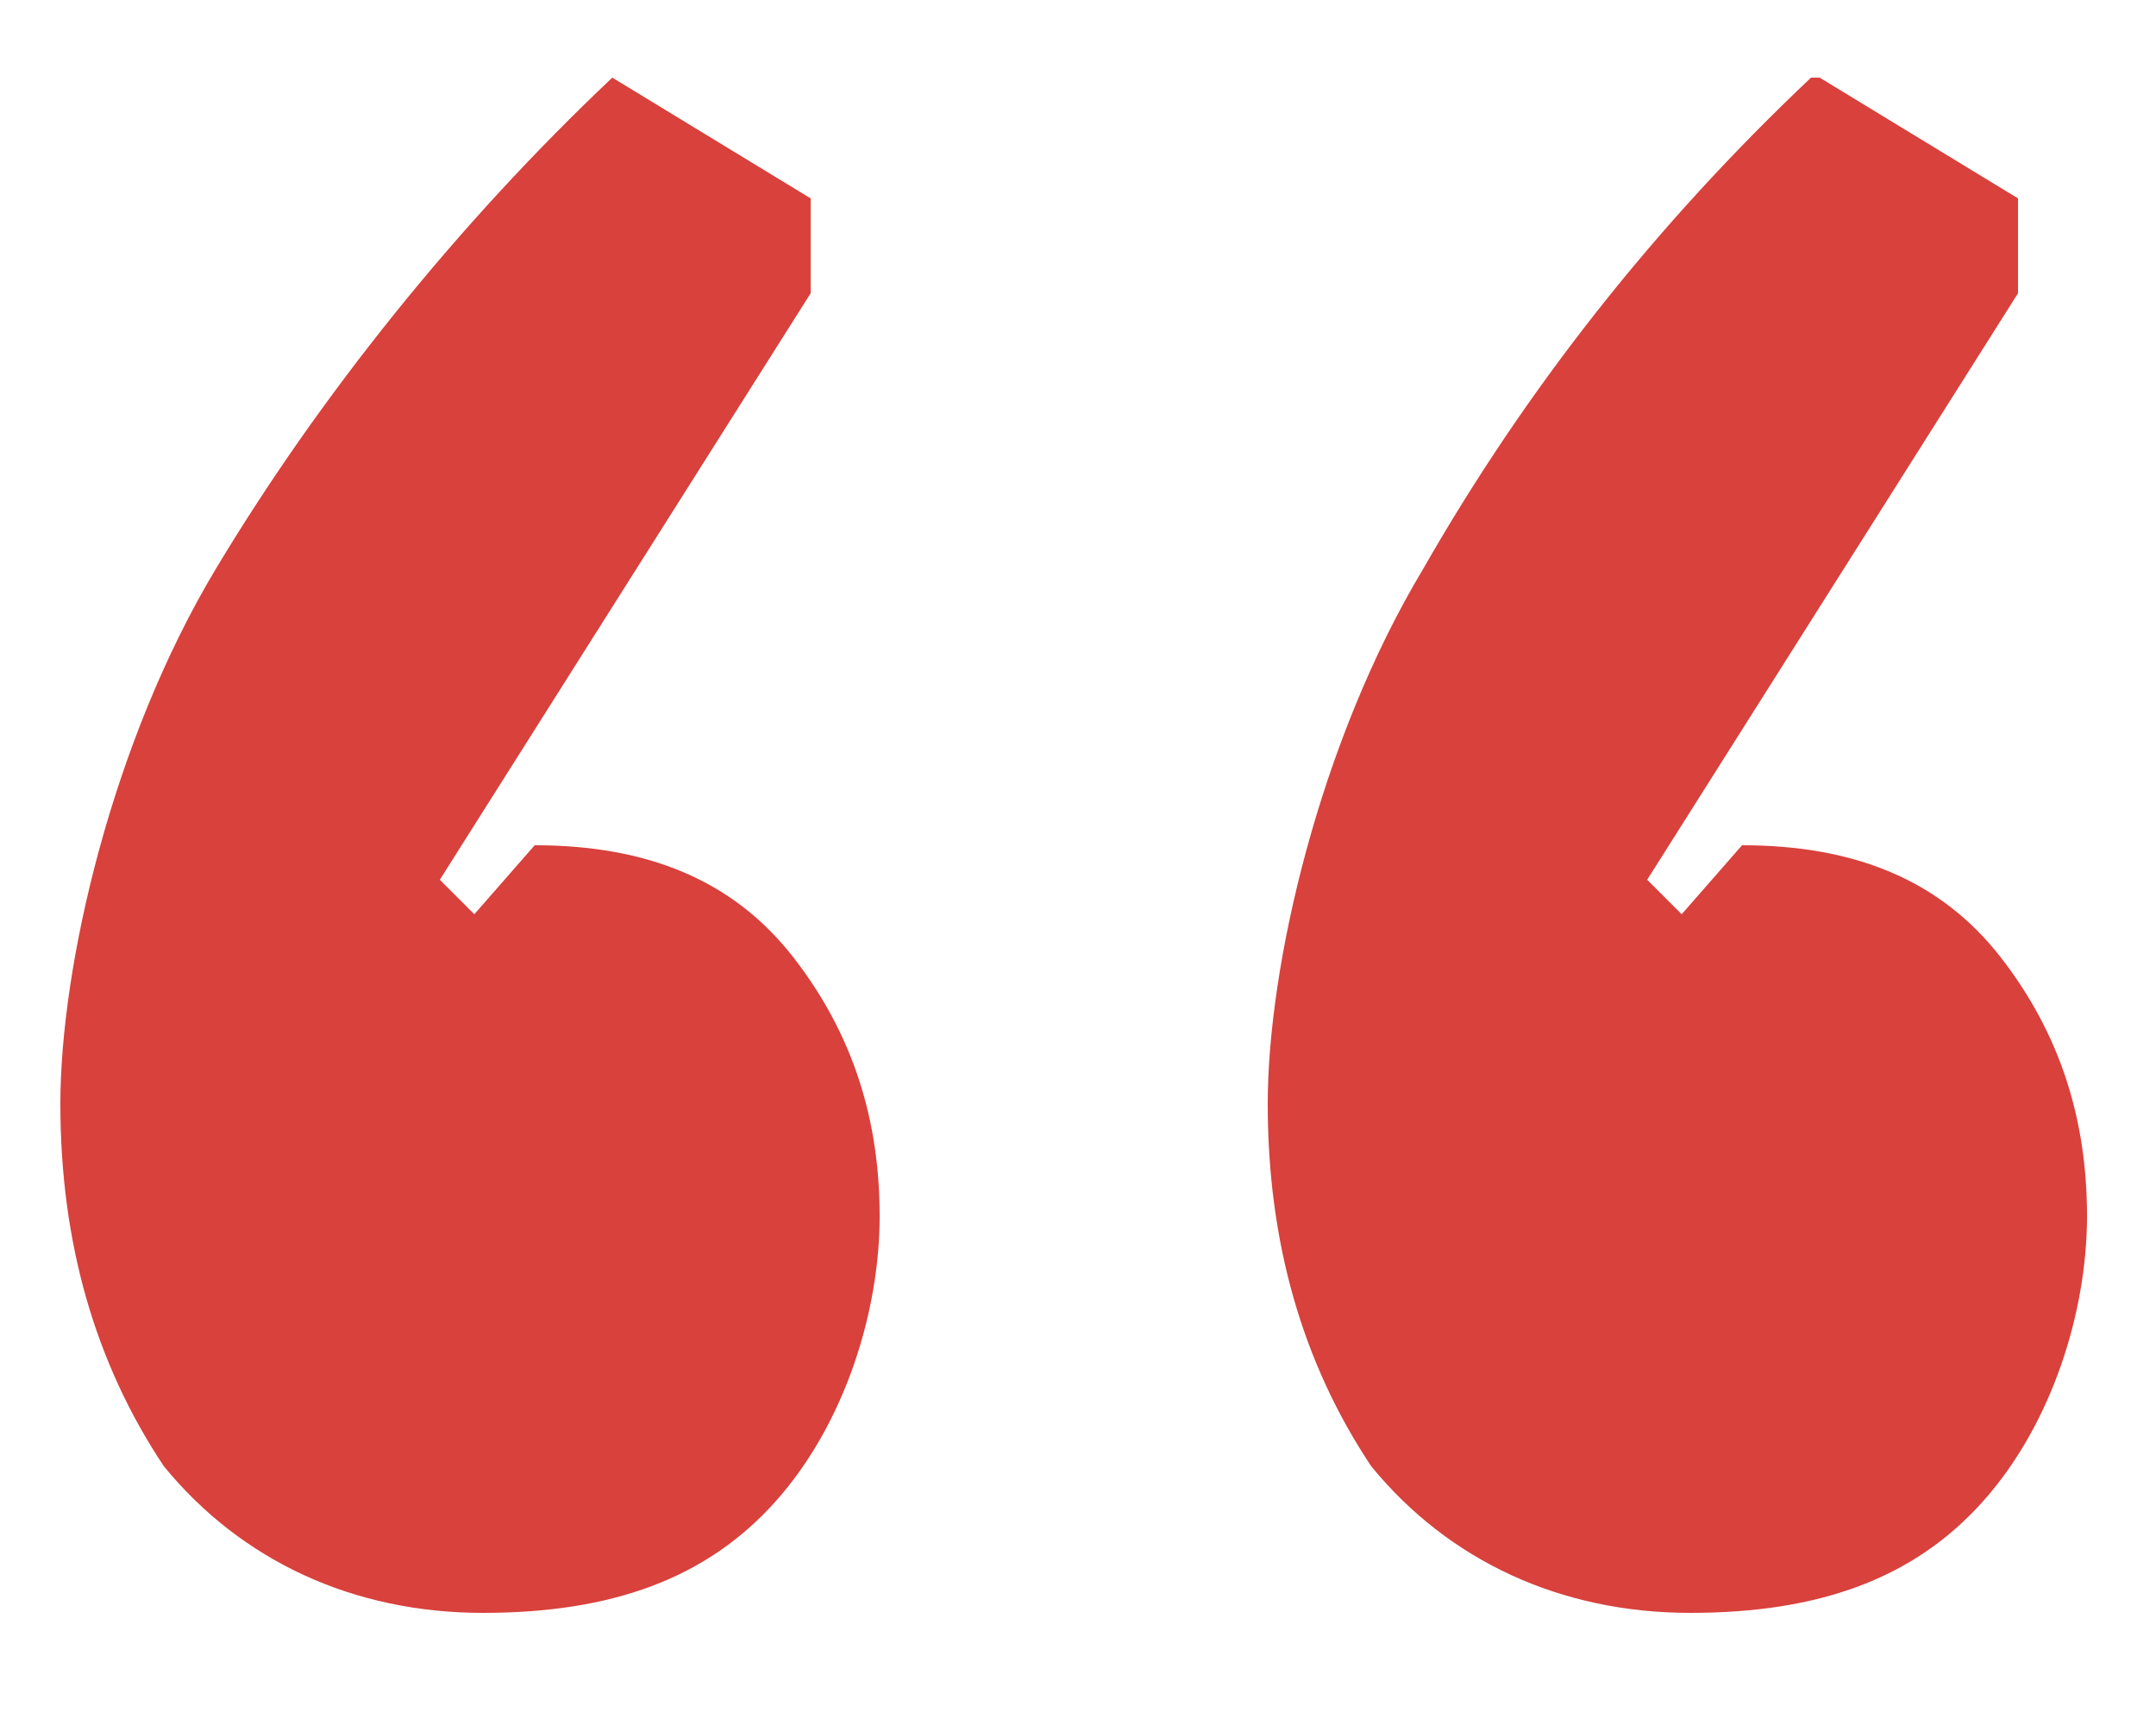 <svg xmlns="http://www.w3.org/2000/svg" id="Layer_1" data-name="Layer 1" viewBox="0 0 25 20"><defs><style>      .cls-1 {        fill: #d8413c;        stroke-width: 0px;      }    </style></defs><path class="cls-1" d="M7.1.9l2.3,1.4v1.1l-4.3,6.8.4.4.7-.8c1.3,0,2.3.4,3,1.3.7.9,1,1.9,1,3s-.4,2.4-1.2,3.3c-.8.9-1.9,1.3-3.4,1.3s-2.8-.6-3.7-1.7c-.8-1.2-1.2-2.6-1.2-4.2s.6-4.2,1.8-6.2S5.3,2.6,7.1.9ZM21.1.9l2.3,1.4v1.1l-4.3,6.8.4.4.7-.8c1.3,0,2.3.4,3,1.3.7.9,1,1.9,1,3s-.4,2.4-1.2,3.3c-.8.9-1.9,1.3-3.4,1.3s-2.8-.6-3.7-1.7c-.8-1.2-1.2-2.6-1.2-4.2s.6-4.2,1.8-6.2c1.2-2.1,2.7-4,4.5-5.7Z"></path></svg>